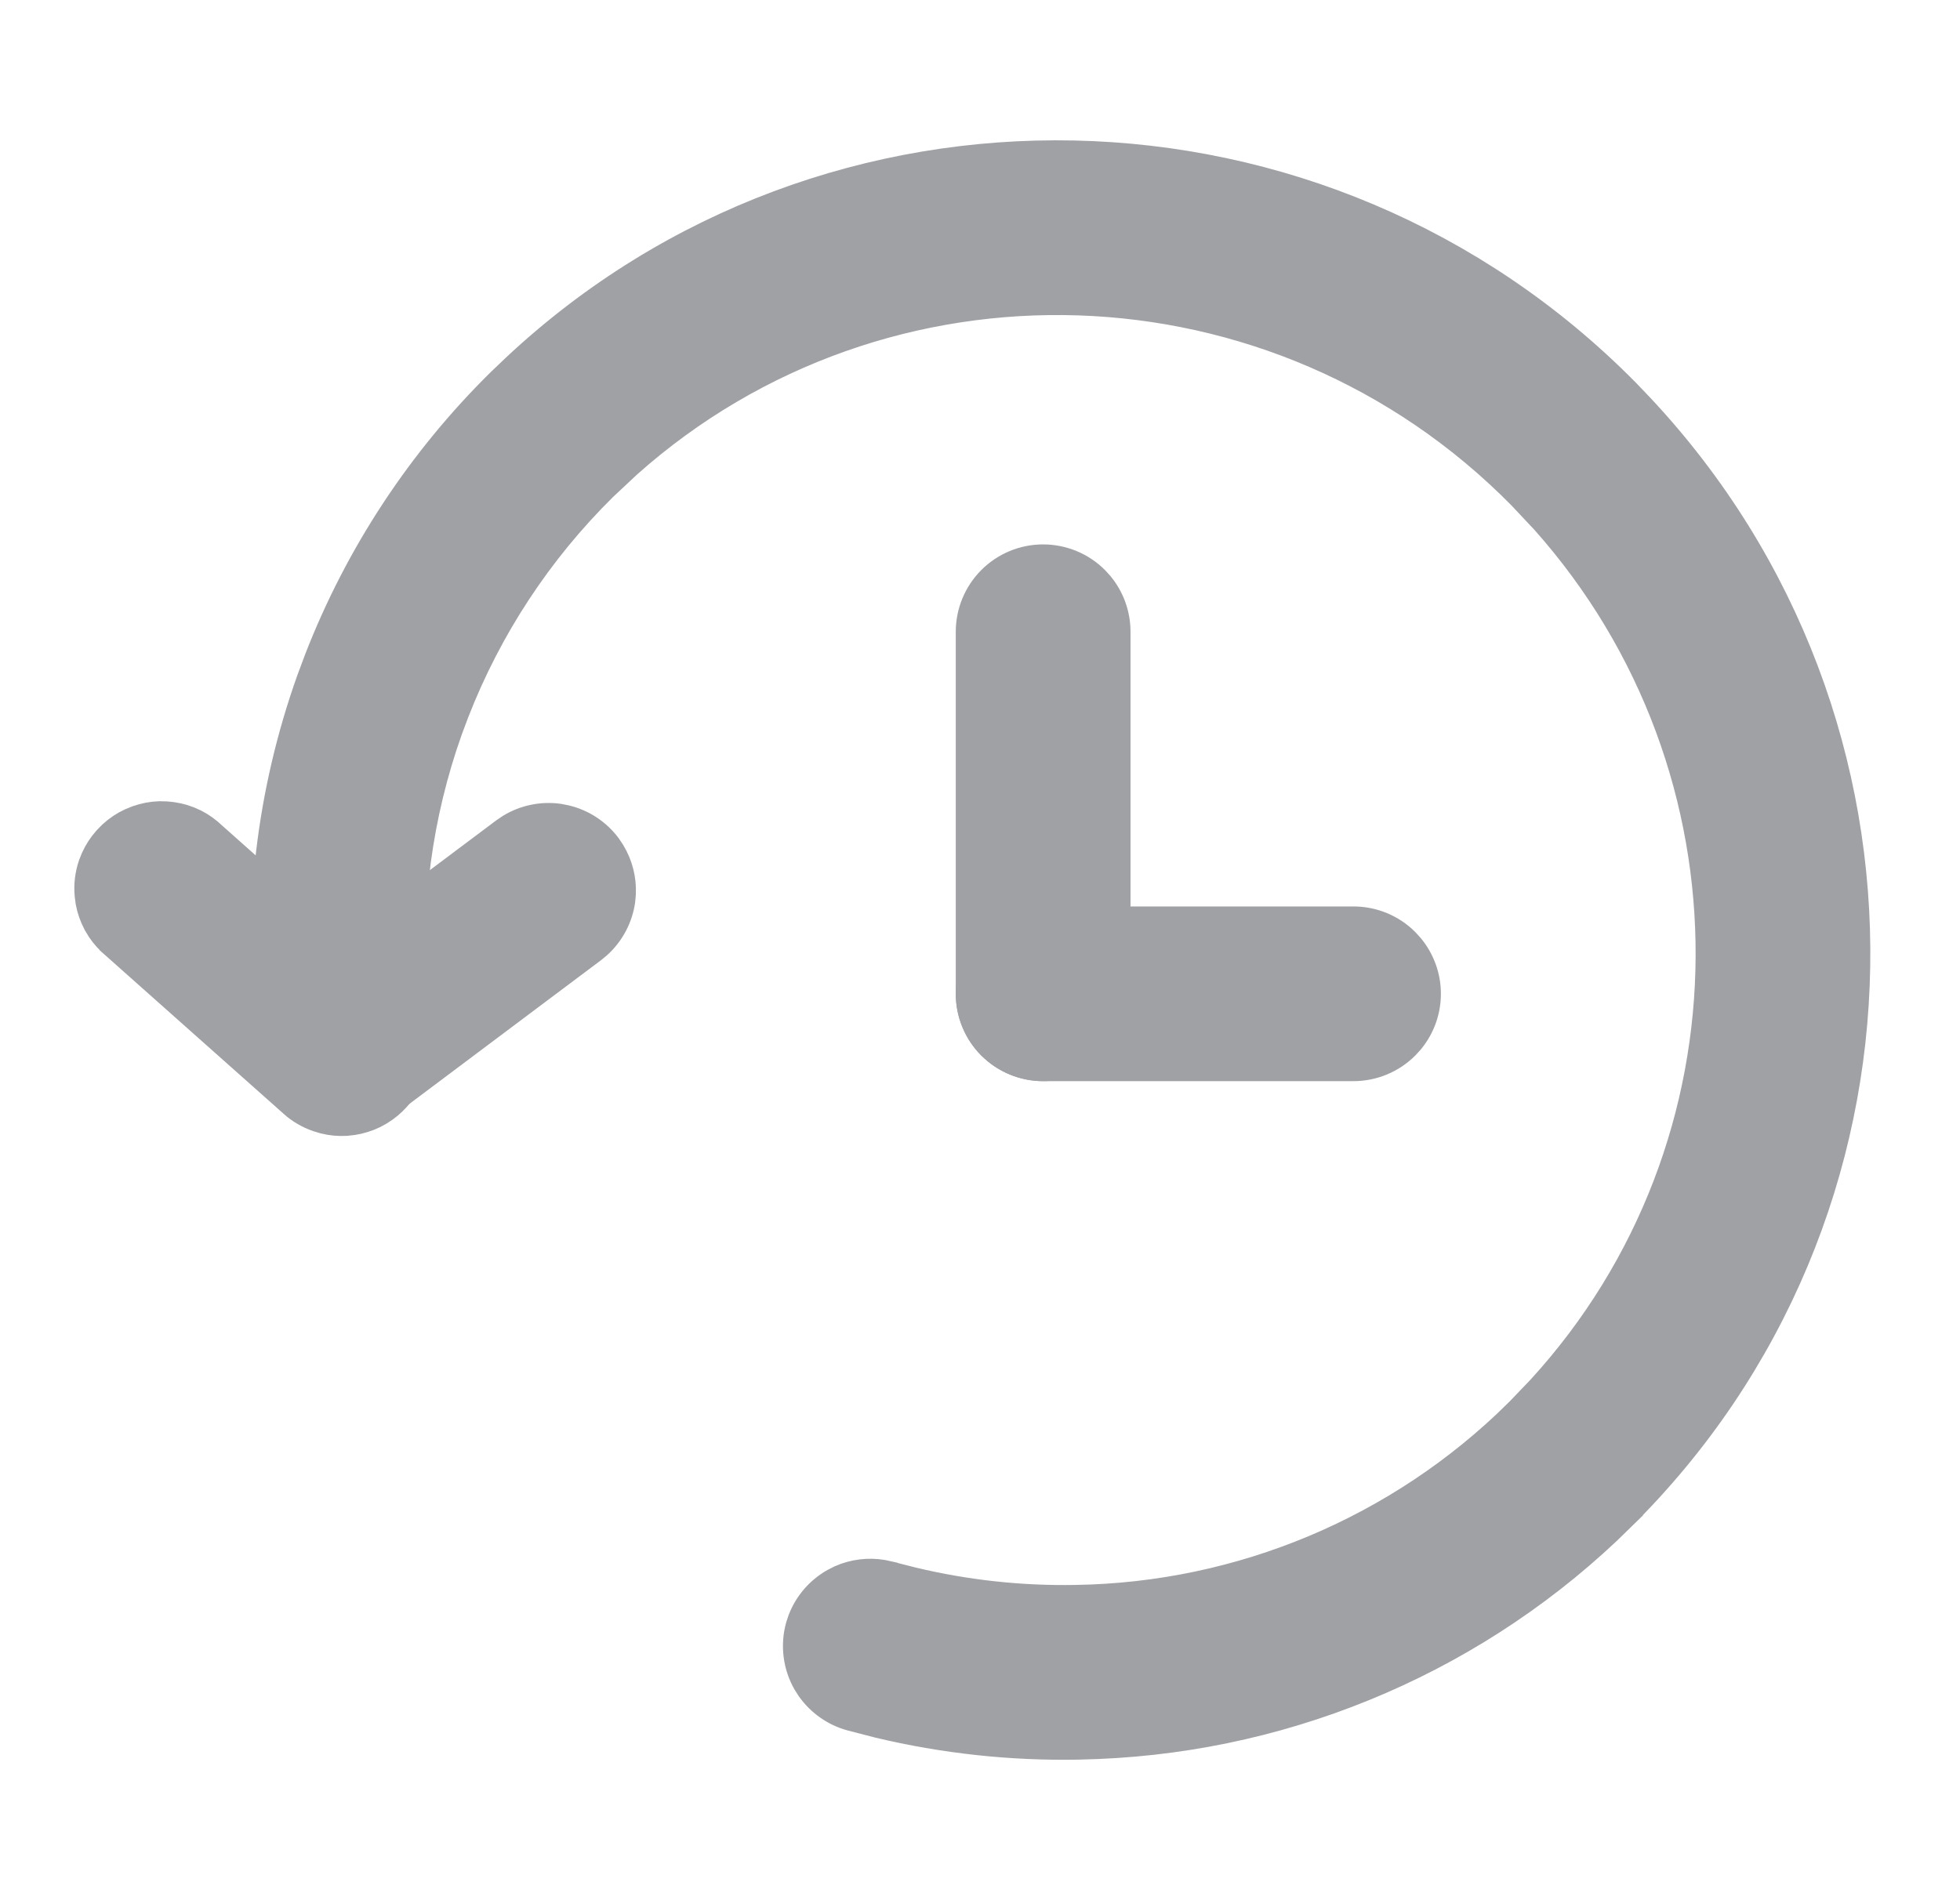 <svg width="33" height="32" viewBox="0 0 33 32" fill="none" xmlns="http://www.w3.org/2000/svg">
    <path d="M8.719 6.245C13.969 1.323 22.232 1.486 27.33 6.656L27.568 6.905C32.506 12.172 32.394 20.43 27.239 25.514L27.24 25.515C24.892 27.834 21.764 29.189 18.474 29.323L18.155 29.333C17.029 29.354 15.904 29.232 14.81 28.971L14.342 28.85C14.08 28.777 13.853 28.616 13.697 28.396L13.635 28.299C13.482 28.029 13.442 27.708 13.524 27.409L13.56 27.3C13.657 27.049 13.839 26.837 14.075 26.703L14.179 26.65C14.39 26.557 14.624 26.528 14.852 26.567L14.965 26.592L14.966 26.593L15.352 26.691C16.255 26.907 17.183 27.008 18.113 26.991C20.919 26.947 23.599 25.82 25.595 23.848H25.596L25.986 23.441C29.775 19.305 29.809 12.931 26.051 8.715L25.662 8.301C21.518 4.097 14.855 3.911 10.526 7.767L10.115 8.152C9.017 9.235 8.161 10.537 7.603 11.973L7.495 12.261C6.977 13.713 6.772 15.259 6.894 16.794L6.923 17.101L6.924 17.11L6.927 17.225C6.921 17.488 6.826 17.744 6.655 17.948C6.46 18.182 6.182 18.33 5.879 18.362C5.614 18.39 5.349 18.328 5.126 18.186L5.033 18.119C4.794 17.931 4.637 17.658 4.596 17.356L4.595 17.348C4.381 15.362 4.618 13.353 5.289 11.472L5.42 11.121C6.098 9.378 7.137 7.797 8.471 6.482L8.719 6.245Z" fill="#A0A1A5" stroke="#A0A1A5" stroke-width="0.6"/>
    <path d="M2.803 13.796C2.921 13.805 3.038 13.83 3.149 13.873L3.258 13.922C3.359 13.974 3.451 14.041 3.533 14.12L6.529 16.785L6.611 16.866C6.689 16.95 6.755 17.045 6.806 17.149C6.873 17.287 6.912 17.438 6.921 17.591C6.928 17.706 6.917 17.821 6.891 17.933L6.858 18.044C6.808 18.189 6.73 18.323 6.628 18.438L6.627 18.439C6.55 18.525 6.461 18.599 6.363 18.659L6.263 18.714C6.159 18.764 6.048 18.798 5.935 18.816L5.82 18.829C5.705 18.835 5.589 18.825 5.478 18.797L5.367 18.764C5.222 18.713 5.088 18.635 4.974 18.533V18.532L1.978 15.868V15.867C1.89 15.794 1.813 15.711 1.75 15.617L1.688 15.514C1.633 15.409 1.593 15.297 1.571 15.18L1.556 15.062C1.542 14.904 1.561 14.745 1.611 14.594L1.655 14.483C1.704 14.375 1.769 14.275 1.848 14.186L1.932 14.101C2.019 14.021 2.118 13.954 2.226 13.904L2.336 13.859C2.448 13.82 2.566 13.797 2.685 13.793L2.803 13.796Z" fill="#A0A1A5" stroke="#A0A1A5" stroke-width="0.6"/>
    <path d="M8.629 13.992C8.859 13.853 9.132 13.796 9.401 13.834L9.516 13.857C9.777 13.921 10.01 14.074 10.173 14.291L10.237 14.387C10.357 14.585 10.416 14.813 10.406 15.044L10.396 15.159C10.357 15.428 10.226 15.675 10.027 15.857L9.938 15.931L6.454 18.544C6.362 18.613 6.26 18.668 6.152 18.707L6.043 18.741C5.894 18.78 5.738 18.788 5.586 18.766C5.472 18.75 5.361 18.717 5.257 18.668L5.155 18.614C5.056 18.556 4.966 18.483 4.889 18.398L4.815 18.31C4.629 18.061 4.549 17.749 4.593 17.442L4.614 17.327C4.679 17.066 4.832 16.833 5.049 16.67L8.533 14.057L8.629 13.992ZM17.562 9.468C17.873 9.468 18.171 9.591 18.391 9.811L18.469 9.897C18.64 10.105 18.734 10.367 18.734 10.639V16.736C18.734 17.007 18.639 17.269 18.469 17.478L18.391 17.564C18.171 17.783 17.873 17.907 17.562 17.907C17.252 17.907 16.955 17.783 16.735 17.564C16.516 17.344 16.392 17.046 16.392 16.736V10.639C16.392 10.328 16.516 10.03 16.735 9.811C16.955 9.591 17.252 9.468 17.562 9.468Z" fill="#A0A1A5" stroke="#A0A1A5" stroke-width="0.6"/>
    <path d="M22.788 15.565C23.099 15.565 23.397 15.688 23.616 15.908L23.694 15.994C23.865 16.202 23.96 16.464 23.96 16.736C23.96 17.008 23.865 17.27 23.694 17.478L23.616 17.564C23.397 17.783 23.099 17.907 22.788 17.907H17.562C17.291 17.907 17.029 17.812 16.82 17.641L16.734 17.564C16.515 17.344 16.392 17.046 16.392 16.736C16.392 16.425 16.515 16.127 16.734 15.908L16.82 15.83C17.029 15.659 17.291 15.565 17.562 15.565H22.788Z" fill="#A0A1A5" stroke="#A0A1A5" stroke-width="0.6"/>
</svg>
